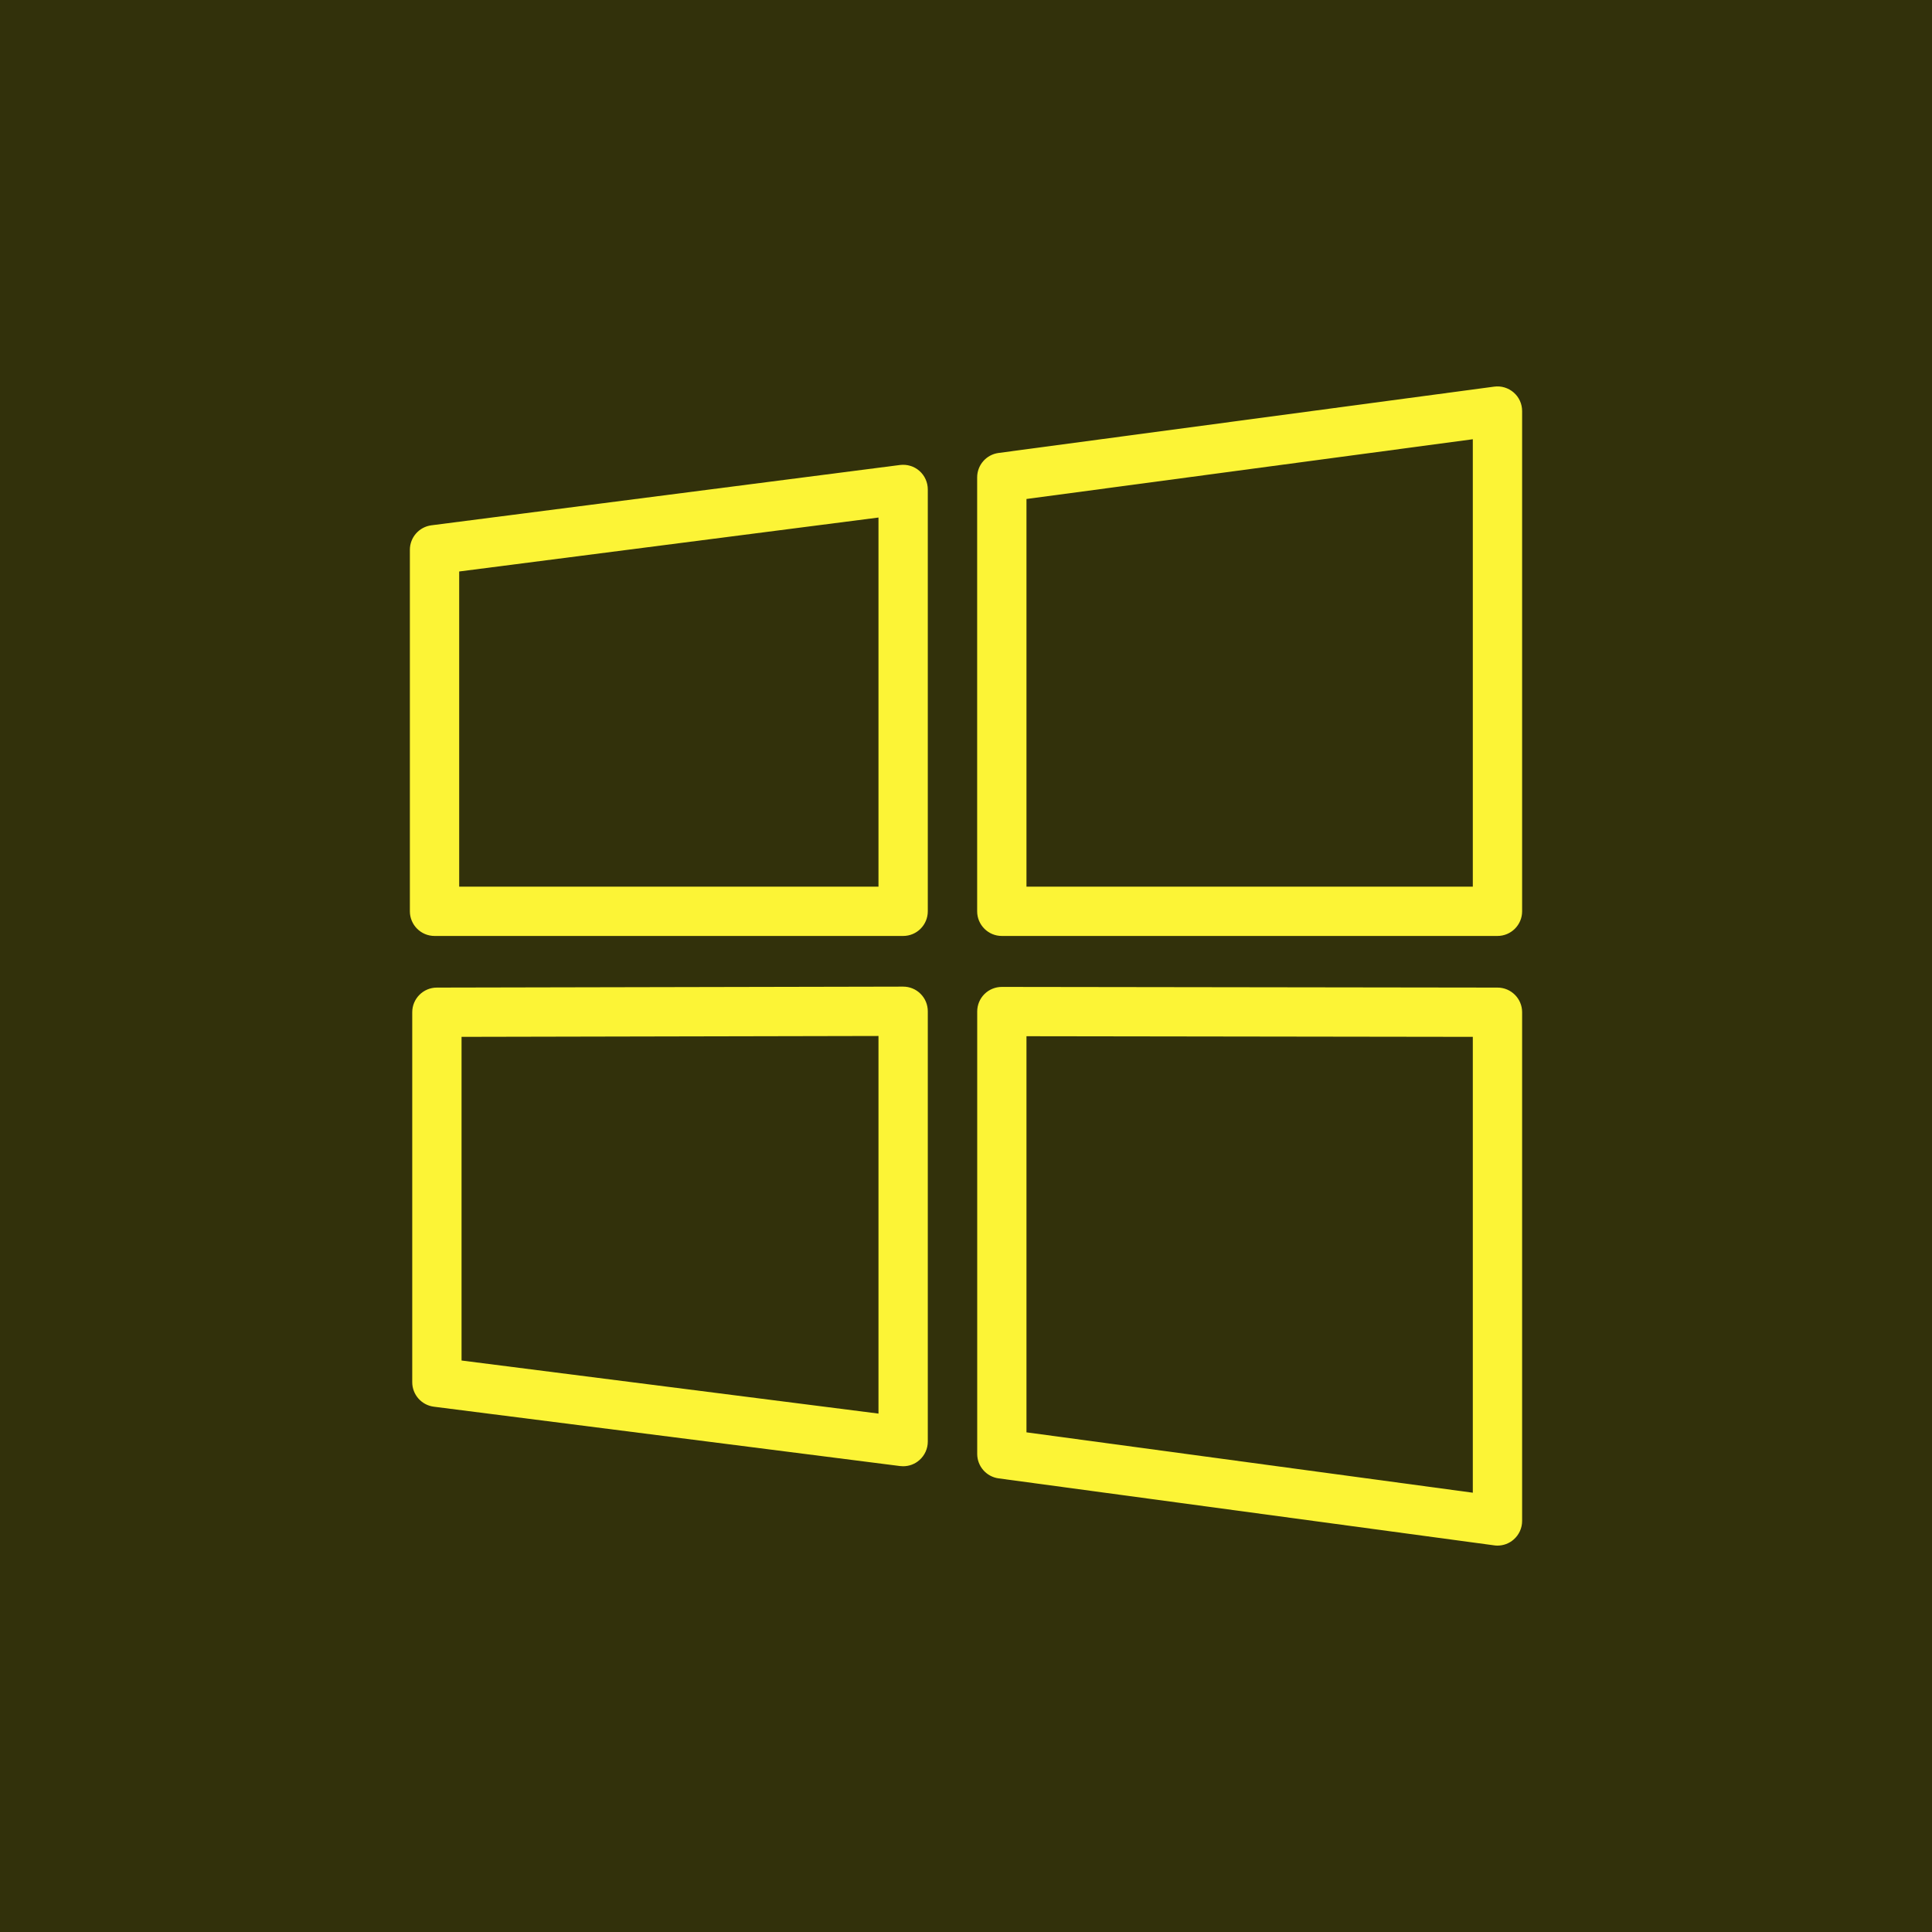 <svg xmlns="http://www.w3.org/2000/svg" width="40" height="40" viewBox="0 0 40 40" fill="none"><rect width="40" height="40" fill="#32310B"></rect><g clip-path="url(#clip0)"><path d="M31.34 8.127C31.229 8.03 31.082 7.985 30.935 8.005L20.674 9.378C20.42 9.412 20.231 9.628 20.231 9.884V18.867C20.231 19.149 20.46 19.378 20.741 19.378H31.003C31.285 19.378 31.514 19.149 31.514 18.867V8.511C31.514 8.363 31.451 8.223 31.34 8.127ZM30.493 18.357H21.252V10.331L30.493 9.094V18.357Z" fill="#FCF436"></path><path d="M18.699 20.427C18.699 20.427 18.698 20.427 18.698 20.427L9.045 20.447C8.763 20.447 8.535 20.676 8.535 20.957V28.617C8.535 28.874 8.726 29.091 8.981 29.124L18.634 30.353C18.656 30.355 18.677 30.357 18.699 30.357C18.823 30.357 18.943 30.312 19.036 30.229C19.146 30.132 19.209 29.993 19.209 29.846V20.938C19.209 20.802 19.156 20.672 19.059 20.576C18.964 20.48 18.834 20.427 18.699 20.427ZM18.188 29.267L9.556 28.168V21.467L18.188 21.449V29.267Z" fill="#FCF436"></path><path d="M18.634 9.627L8.931 10.876C8.677 10.909 8.486 11.126 8.486 11.383V18.867C8.486 19.149 8.715 19.378 8.997 19.378H18.699C18.981 19.378 19.209 19.149 19.209 18.867V10.134C19.209 9.987 19.146 9.847 19.036 9.75C18.927 9.653 18.779 9.609 18.634 9.627ZM18.188 18.357H9.507V11.832L18.188 10.715V18.357Z" fill="#FCF436"></path><path d="M31.004 20.447L20.742 20.433H20.742C20.607 20.433 20.477 20.486 20.381 20.582C20.285 20.678 20.232 20.807 20.232 20.943V30.101C20.232 30.357 20.421 30.573 20.674 30.608L30.936 31.995C30.958 31.998 30.981 32 31.003 32C31.126 32 31.246 31.956 31.339 31.874C31.45 31.777 31.514 31.637 31.514 31.489V20.957C31.514 20.676 31.286 20.447 31.004 20.447ZM30.493 30.905L21.252 29.655V21.454L30.493 21.467V30.905Z" fill="#FCF436"></path></g><defs><clipPath id="clip0"><rect width="24" height="24" fill="white" transform="translate(8 8)"></rect></clipPath></defs></svg>